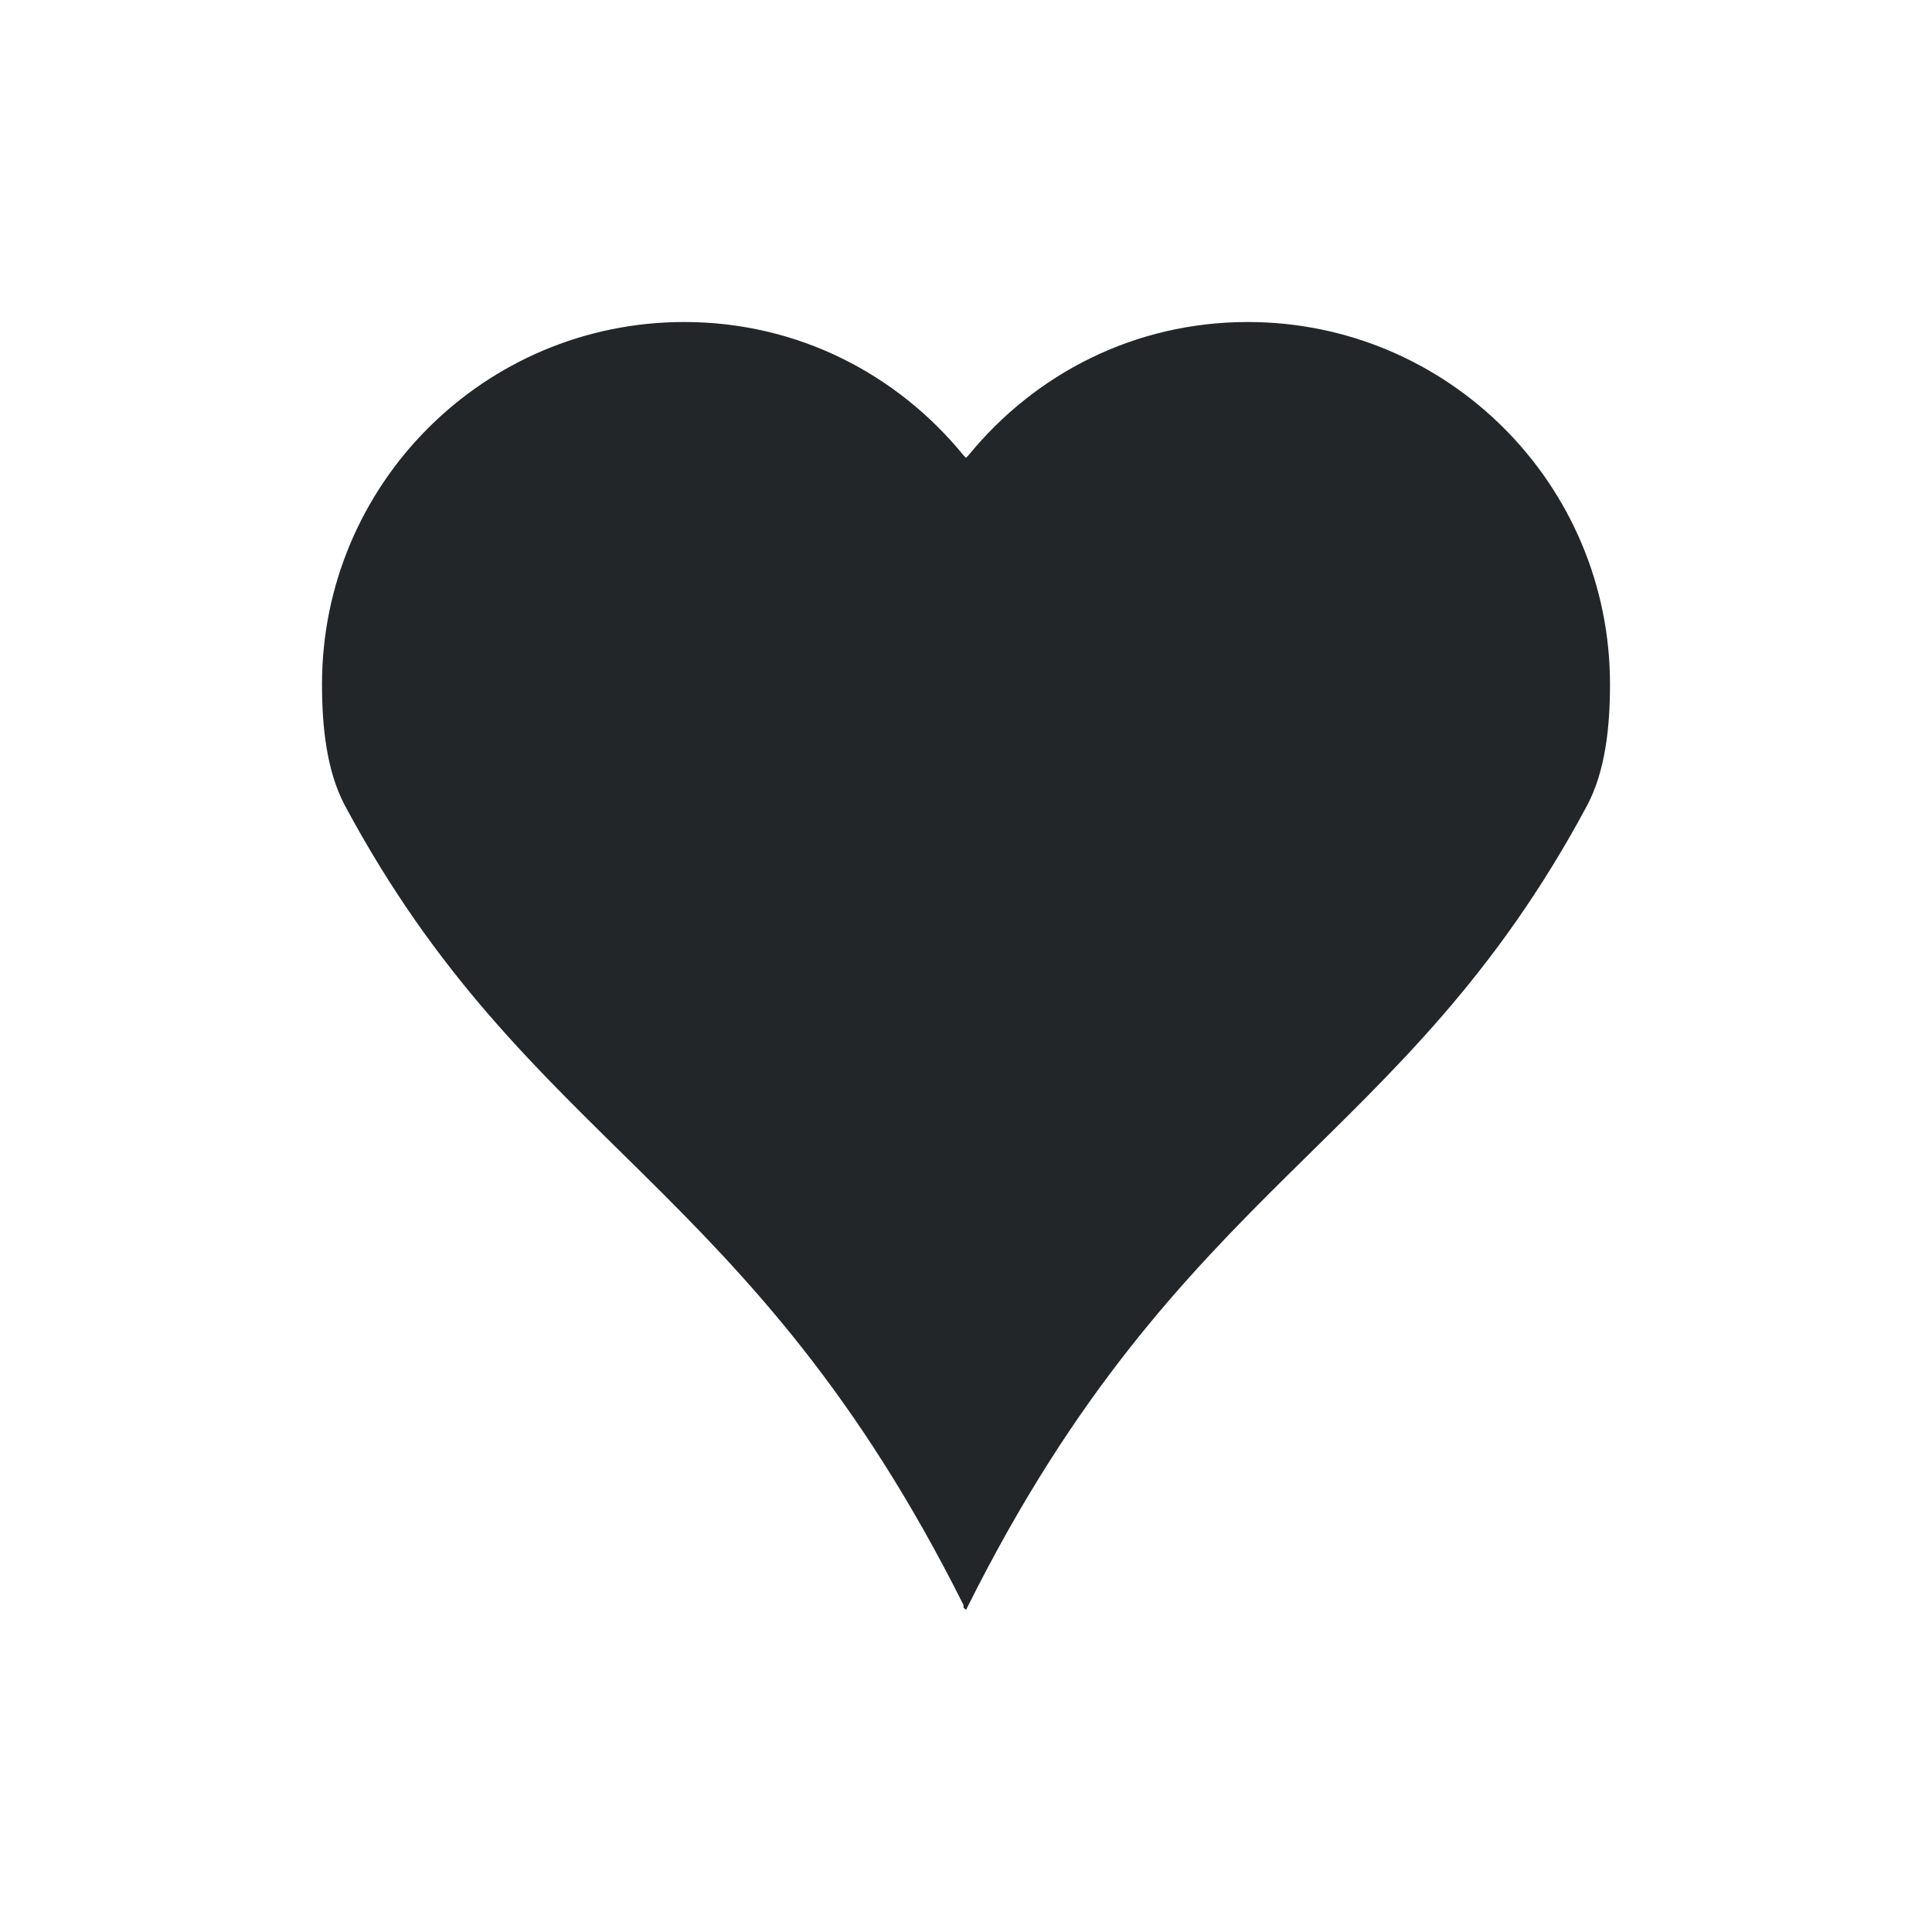 <svg viewBox="0 0 24 24" xmlns="http://www.w3.org/2000/svg"><path d="m8.5 4c-2.485 0-4.5 2.015-4.5 4.5 0 .53.057 1.072.281 1.5 2.281 4.258 5.038 4.647 7.688 9.938v.031c.007.013.025.018.031.031.011-.022.02-.041.031-.062 2.649-5.291 5.406-5.679 7.688-9.938.224-.428.281-.97.281-1.5 0-2.485-2.015-4.5-4.5-4.5-1.407 0-2.644.645-3.469 1.656-.009.011-.022.02-.031.031-.009-.011-.022-.02-.031-.031-.825-1.011-2.062-1.656-3.469-1.656z" fill="#232629"/></svg>